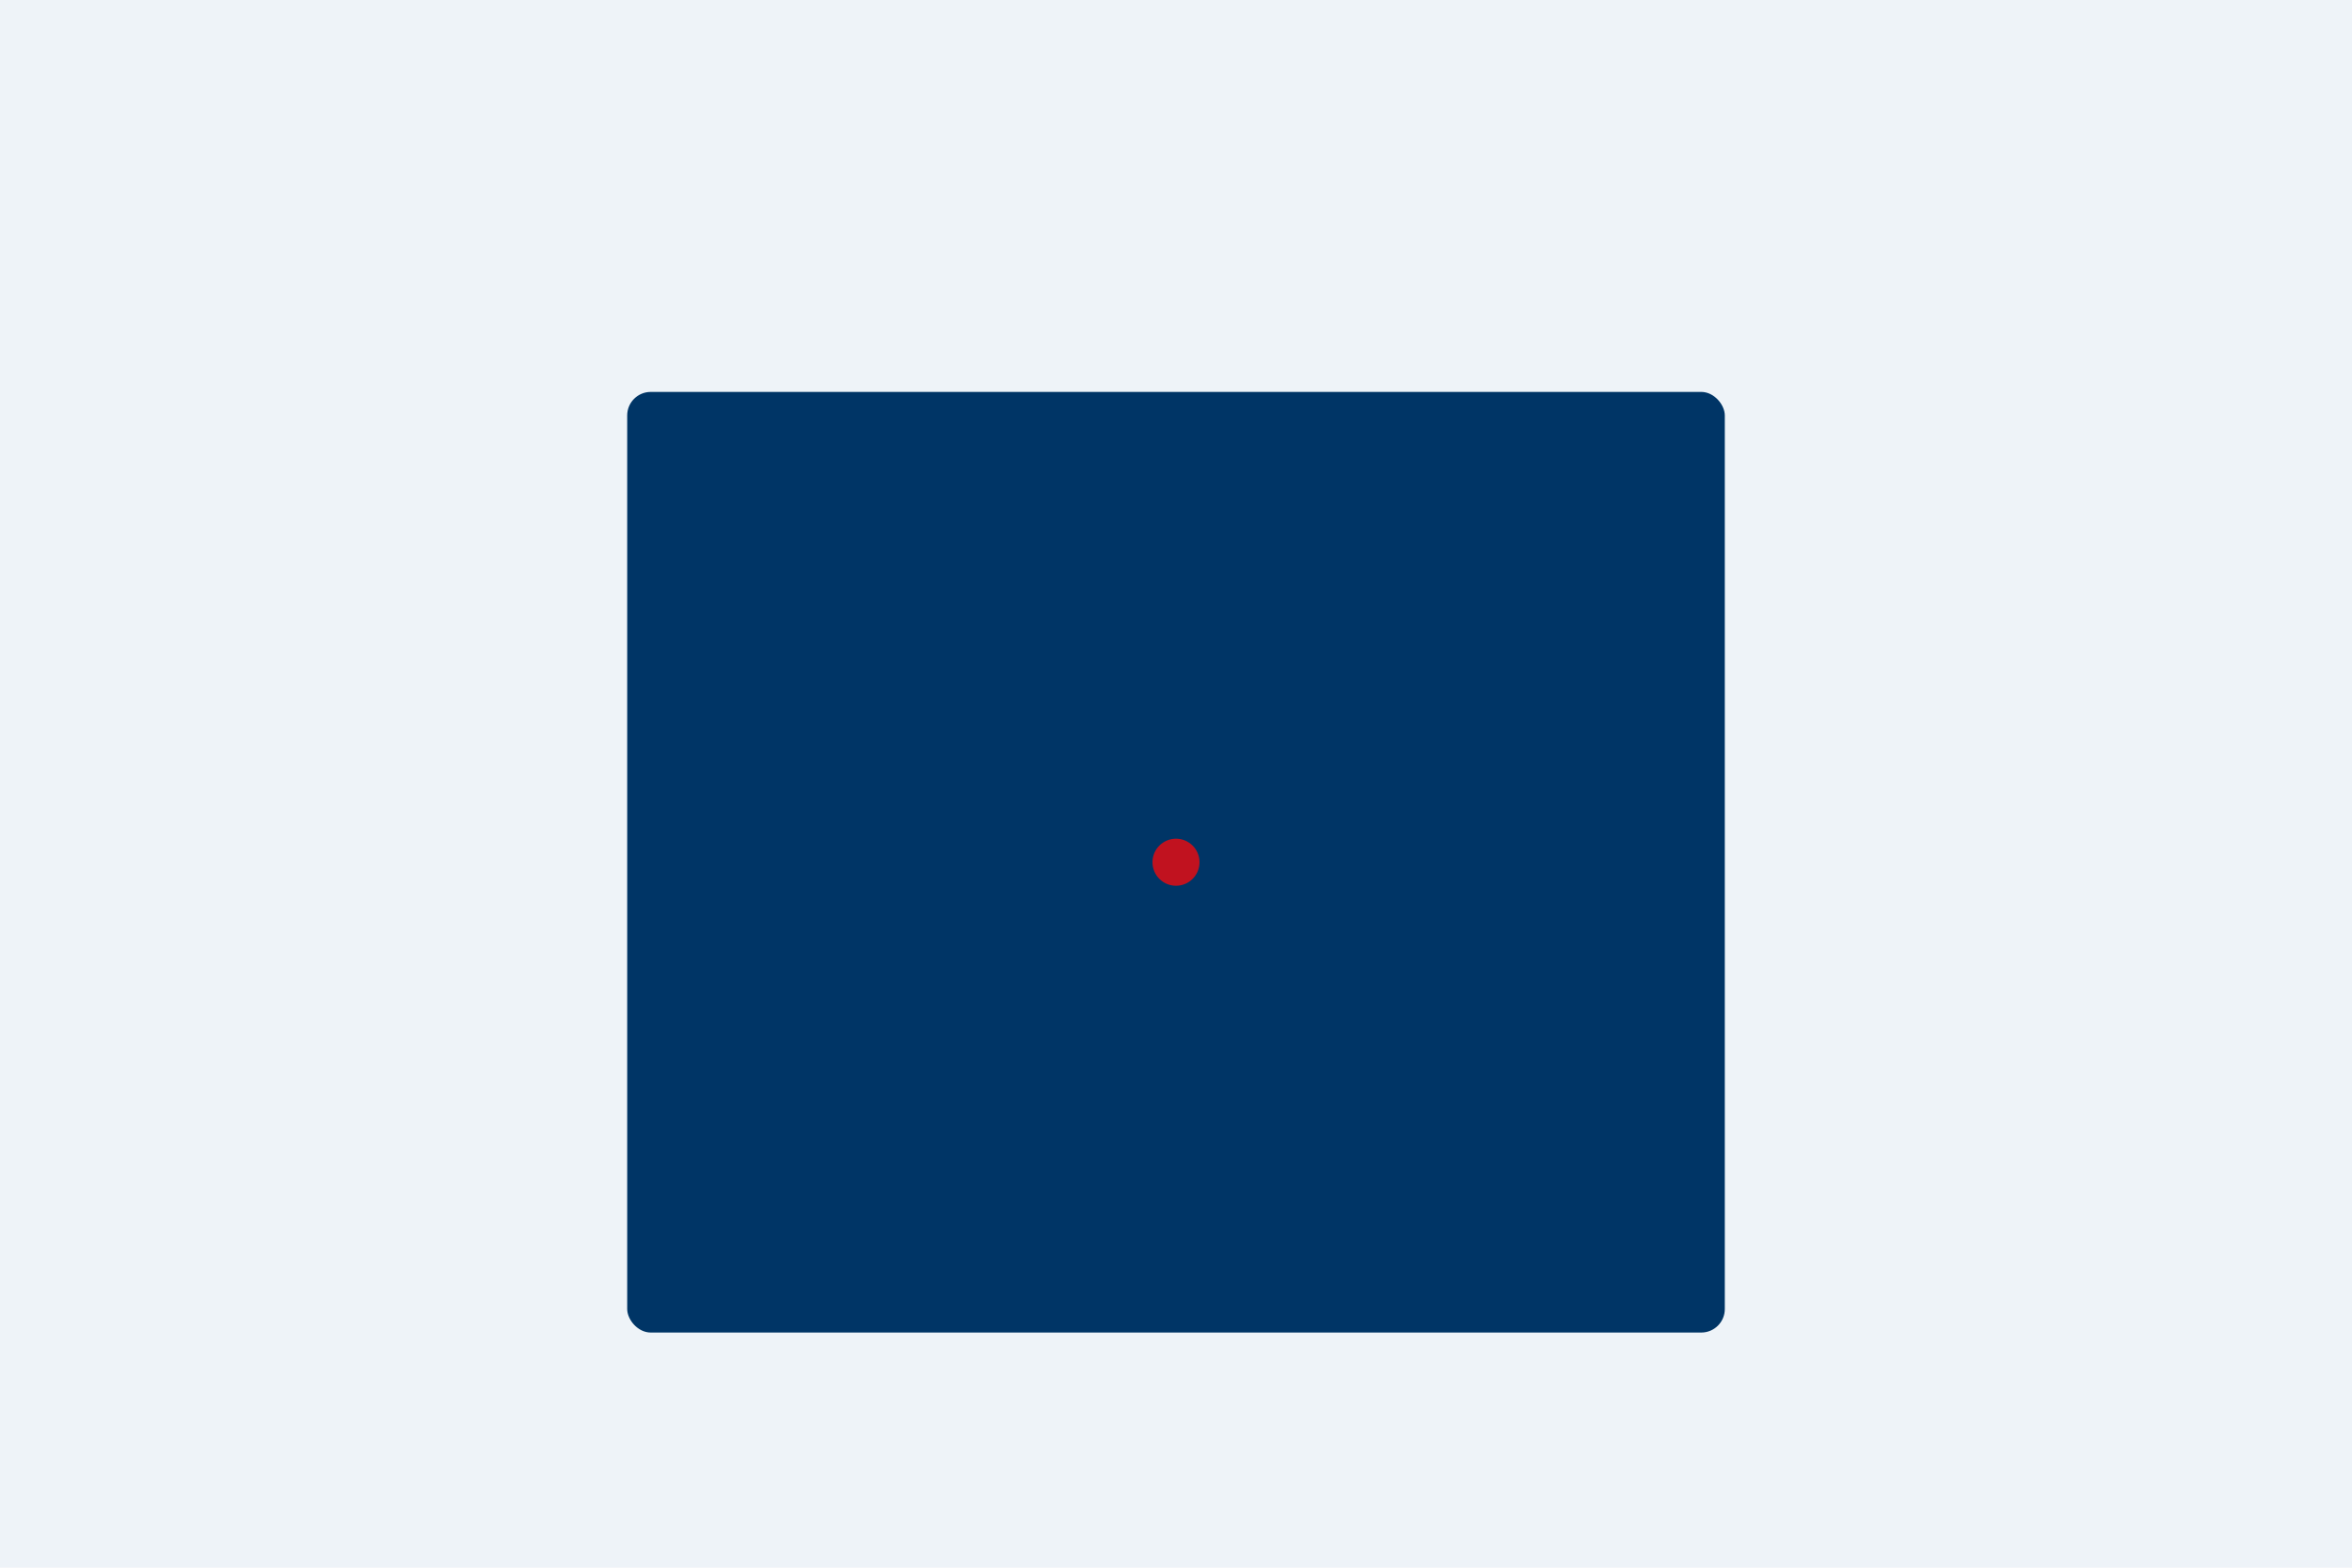 <svg xmlns="http://www.w3.org/2000/svg" viewBox="0 0 600 400"><rect width="600" height="400" fill="#eef3f8"/><rect x="160" y="100" width="280" height="240" rx="6" fill="#003566"/><circle cx="300" cy="220" r="6" fill="#c1121f"/></svg>
